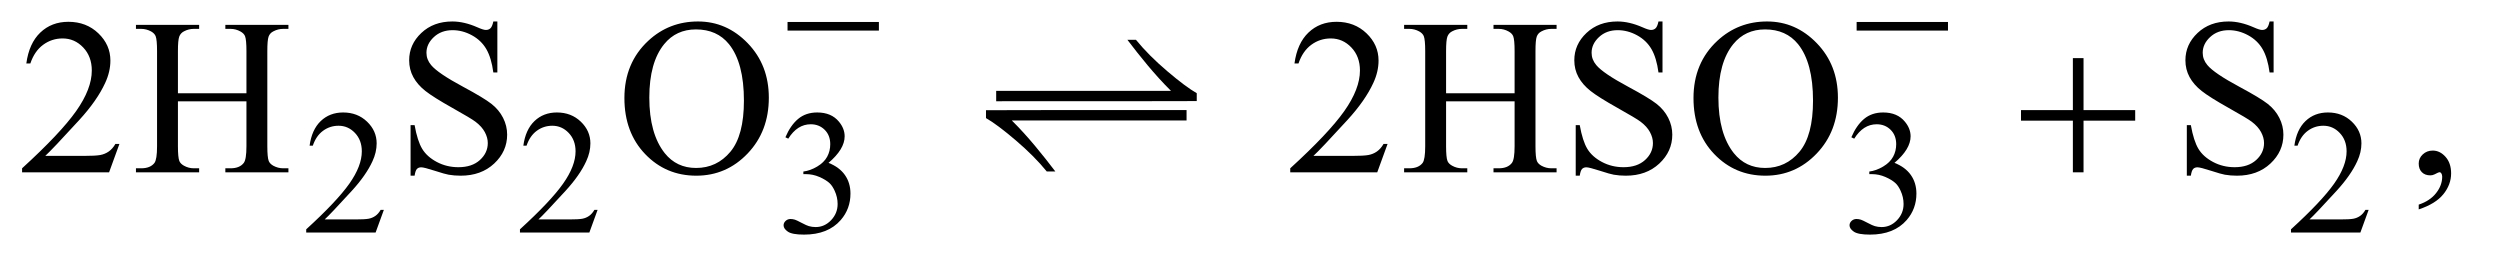 <?xml version="1.0" encoding="UTF-8"?>
<!DOCTYPE svg PUBLIC '-//W3C//DTD SVG 1.0//EN'
          'http://www.w3.org/TR/2001/REC-SVG-20010904/DTD/svg10.dtd'>
<svg stroke-dasharray="none" shape-rendering="auto" xmlns="http://www.w3.org/2000/svg" font-family="'Dialog'" text-rendering="auto" width="176" fill-opacity="1" color-interpolation="auto" color-rendering="auto" preserveAspectRatio="xMidYMid meet" font-size="12px" viewBox="0 0 176 19" fill="black" xmlns:xlink="http://www.w3.org/1999/xlink" stroke="black" image-rendering="auto" stroke-miterlimit="10" stroke-linecap="square" stroke-linejoin="miter" font-style="normal" stroke-width="1" height="19" stroke-dashoffset="0" font-weight="normal" stroke-opacity="1"
><!--Generated by the Batik Graphics2D SVG Generator--><defs id="genericDefs"
  /><g
  ><defs id="defs1"
    ><clipPath clipPathUnits="userSpaceOnUse" id="clipPath1"
      ><path d="M1.062 5.237 L112.295 5.237 L112.295 16.869 L1.062 16.869 L1.062 5.237 Z"
      /></clipPath
      ><clipPath clipPathUnits="userSpaceOnUse" id="clipPath2"
      ><path d="M33.926 167.332 L33.926 538.949 L3587.699 538.949 L3587.699 167.332 Z"
      /></clipPath
      ><clipPath clipPathUnits="userSpaceOnUse" id="clipPath3"
      ><path d="M2.886 2.254 L2.886 10.605 L82.743 10.605 L82.743 2.254 Z"
      /></clipPath
      ><clipPath clipPathUnits="userSpaceOnUse" id="clipPath4"
      ><path d="M92.213 72.255 L92.213 320 L1376 320 L1376 72.255 Z"
      /></clipPath
      ><clipPath clipPathUnits="userSpaceOnUse" id="clipPath5"
      ><path d="M1376 289.463 L1376 21.815 L0 21.815 L0 289.463 Z"
      /></clipPath
    ></defs
    ><g transform="scale(1.576,1.576) translate(-1.062,-5.237) matrix(0.031,0,0,0.031,0,0)"
    ><path d="M587.375 471.375 L575.5 504 L475.5 504 L475.5 499.375 Q519.625 459.125 537.625 433.625 Q555.625 408.125 555.625 387 Q555.625 370.875 545.75 360.5 Q535.875 350.125 522.125 350.125 Q509.625 350.125 499.688 357.438 Q489.75 364.75 485 378.875 L480.375 378.875 Q483.5 355.75 496.438 343.375 Q509.375 331 528.75 331 Q549.375 331 563.188 344.25 Q577 357.5 577 375.5 Q577 388.375 571 401.25 Q561.75 421.5 541 444.125 Q509.875 478.125 502.125 485.125 L546.375 485.125 Q559.875 485.125 565.312 484.125 Q570.75 483.125 575.125 480.062 Q579.5 477 582.75 471.375 L587.375 471.375 ZM895.375 471.375 L883.5 504 L783.5 504 L783.5 499.375 Q827.625 459.125 845.625 433.625 Q863.625 408.125 863.625 387 Q863.625 370.875 853.75 360.5 Q843.875 350.125 830.125 350.125 Q817.625 350.125 807.688 357.438 Q797.75 364.75 793 378.875 L788.375 378.875 Q791.5 355.75 804.438 343.375 Q817.375 331 836.75 331 Q857.375 331 871.188 344.25 Q885 357.5 885 375.5 Q885 388.375 879 401.25 Q869.75 421.5 849 444.125 Q817.875 478.125 810.125 485.125 L854.375 485.125 Q867.875 485.125 873.312 484.125 Q878.75 483.125 883.125 480.062 Q887.5 477 890.75 471.375 L895.375 471.375 ZM1166 366.75 Q1173.25 349.625 1184.312 340.312 Q1195.375 331 1211.875 331 Q1232.25 331 1243.125 344.25 Q1251.375 354.125 1251.375 365.375 Q1251.375 383.875 1228.125 403.625 Q1243.75 409.75 1251.75 421.125 Q1259.75 432.5 1259.75 447.875 Q1259.75 469.875 1245.75 486 Q1227.5 507 1192.875 507 Q1175.75 507 1169.562 502.75 Q1163.375 498.5 1163.375 493.625 Q1163.375 490 1166.312 487.25 Q1169.25 484.5 1173.375 484.5 Q1176.5 484.5 1179.75 485.5 Q1181.875 486.125 1189.375 490.062 Q1196.875 494 1199.75 494.75 Q1204.375 496.125 1209.625 496.125 Q1222.375 496.125 1231.812 486.25 Q1241.25 476.375 1241.25 462.875 Q1241.25 453 1236.875 443.625 Q1233.625 436.625 1229.75 433 Q1224.375 428 1215 423.938 Q1205.625 419.875 1195.875 419.875 L1191.875 419.875 L1191.875 416.125 Q1201.75 414.875 1211.688 409 Q1221.625 403.125 1226.125 394.875 Q1230.625 386.625 1230.625 376.75 Q1230.625 363.875 1222.562 355.938 Q1214.5 348 1202.5 348 Q1183.125 348 1170.125 368.75 L1166 366.75 ZM2702 366.75 Q2709.25 349.625 2720.312 340.312 Q2731.375 331 2747.875 331 Q2768.25 331 2779.125 344.25 Q2787.375 354.125 2787.375 365.375 Q2787.375 383.875 2764.125 403.625 Q2779.75 409.75 2787.75 421.125 Q2795.75 432.5 2795.75 447.875 Q2795.75 469.875 2781.75 486 Q2763.5 507 2728.875 507 Q2711.75 507 2705.562 502.75 Q2699.375 498.5 2699.375 493.625 Q2699.375 490 2702.312 487.25 Q2705.25 484.5 2709.375 484.5 Q2712.5 484.5 2715.75 485.5 Q2717.875 486.125 2725.375 490.062 Q2732.875 494 2735.75 494.75 Q2740.375 496.125 2745.625 496.125 Q2758.375 496.125 2767.812 486.25 Q2777.25 476.375 2777.25 462.875 Q2777.25 453 2772.875 443.625 Q2769.625 436.625 2765.75 433 Q2760.375 428 2751 423.938 Q2741.625 419.875 2731.875 419.875 L2727.875 419.875 L2727.875 416.125 Q2737.75 414.875 2747.688 409 Q2757.625 403.125 2762.125 394.875 Q2766.625 386.625 2766.625 376.75 Q2766.625 363.875 2758.562 355.938 Q2750.5 348 2738.5 348 Q2719.125 348 2706.125 368.75 L2702 366.75 ZM3447.375 471.375 L3435.5 504 L3335.5 504 L3335.5 499.375 Q3379.625 459.125 3397.625 433.625 Q3415.625 408.125 3415.625 387 Q3415.625 370.875 3405.75 360.5 Q3395.875 350.125 3382.125 350.125 Q3369.625 350.125 3359.688 357.438 Q3349.75 364.75 3345 378.875 L3340.375 378.875 Q3343.5 355.75 3356.438 343.375 Q3369.375 331 3388.75 331 Q3409.375 331 3423.188 344.25 Q3437 357.5 3437 375.5 Q3437 388.375 3431 401.25 Q3421.75 421.5 3401 444.125 Q3369.875 478.125 3362.125 485.125 L3406.375 485.125 Q3419.875 485.125 3425.312 484.125 Q3430.75 483.125 3435.125 480.062 Q3439.5 477 3442.75 471.375 L3447.375 471.375 Z" stroke="none" clip-path="url(#clipPath2)"
    /></g
    ><g transform="matrix(0.049,0,0,0.049,-1.673,-8.253)"
    ><path d="M205.719 375.219 L190.875 416 L65.875 416 L65.875 410.219 Q121.031 359.906 143.531 328.031 Q166.031 296.156 166.031 269.75 Q166.031 249.594 153.688 236.625 Q141.344 223.656 124.156 223.656 Q108.531 223.656 96.109 232.797 Q83.688 241.938 77.75 259.594 L71.969 259.594 Q75.875 230.688 92.047 215.219 Q108.219 199.75 132.438 199.75 Q158.219 199.75 175.484 216.312 Q192.75 232.875 192.75 255.375 Q192.75 271.469 185.25 287.562 Q173.688 312.875 147.75 341.156 Q108.844 383.656 99.156 392.406 L154.469 392.406 Q171.344 392.406 178.141 391.156 Q184.938 389.906 190.406 386.078 Q195.875 382.25 199.938 375.219 L205.719 375.219 ZM289.781 302.406 L388.219 302.406 L388.219 241.781 Q388.219 225.531 386.188 220.375 Q384.625 216.469 379.625 213.656 Q372.906 209.906 365.406 209.906 L357.906 209.906 L357.906 204.125 L448.531 204.125 L448.531 209.906 L441.031 209.906 Q433.531 209.906 426.812 213.5 Q421.812 216 420.016 221.078 Q418.219 226.156 418.219 241.781 L418.219 378.5 Q418.219 394.594 420.25 399.75 Q421.812 403.656 426.656 406.469 Q433.531 410.219 441.031 410.219 L448.531 410.219 L448.531 416 L357.906 416 L357.906 410.219 L365.406 410.219 Q378.375 410.219 384.312 402.562 Q388.219 397.562 388.219 378.5 L388.219 313.969 L289.781 313.969 L289.781 378.5 Q289.781 394.594 291.812 399.75 Q293.375 403.656 298.375 406.469 Q305.094 410.219 312.594 410.219 L320.25 410.219 L320.25 416 L229.469 416 L229.469 410.219 L236.969 410.219 Q250.094 410.219 256.031 402.562 Q259.781 397.562 259.781 378.5 L259.781 241.781 Q259.781 225.531 257.75 220.375 Q256.188 216.469 251.344 213.656 Q244.469 209.906 236.969 209.906 L229.469 209.906 L229.469 204.125 L320.25 204.125 L320.25 209.906 L312.594 209.906 Q305.094 209.906 298.375 213.5 Q293.531 216 291.656 221.078 Q289.781 226.156 289.781 241.781 L289.781 302.406 ZM748.719 199.281 L748.719 272.562 L742.938 272.562 Q740.125 251.469 732.859 238.969 Q725.594 226.469 712.156 219.125 Q698.719 211.781 684.344 211.781 Q668.094 211.781 657.469 221.703 Q646.844 231.625 646.844 244.281 Q646.844 253.969 653.562 261.938 Q663.25 273.656 699.656 293.188 Q729.344 309.125 740.203 317.641 Q751.062 326.156 756.922 337.719 Q762.781 349.281 762.781 361.938 Q762.781 386 744.109 403.422 Q725.438 420.844 696.062 420.844 Q686.844 420.844 678.719 419.438 Q673.875 418.656 658.641 413.734 Q643.406 408.812 639.344 408.812 Q635.438 408.812 633.172 411.156 Q630.906 413.5 629.812 420.844 L624.031 420.844 L624.031 348.188 L629.812 348.188 Q633.875 371 640.75 382.328 Q647.625 393.656 661.766 401.156 Q675.906 408.656 692.781 408.656 Q712.312 408.656 723.641 398.344 Q734.969 388.031 734.969 373.969 Q734.969 366.156 730.672 358.188 Q726.375 350.219 717.312 343.344 Q711.219 338.656 684.031 323.422 Q656.844 308.188 645.359 299.125 Q633.875 290.062 627.938 279.125 Q622 268.188 622 255.062 Q622 232.25 639.5 215.766 Q657 199.281 684.031 199.281 Q700.906 199.281 719.812 207.562 Q728.562 211.469 732.156 211.469 Q736.219 211.469 738.797 209.047 Q741.375 206.625 742.938 199.281 L748.719 199.281 ZM1037.031 199.281 Q1078.281 199.281 1108.516 230.609 Q1138.75 261.938 1138.75 308.812 Q1138.75 357.094 1108.281 388.969 Q1077.812 420.844 1034.531 420.844 Q990.781 420.844 961.016 389.75 Q931.25 358.656 931.25 309.281 Q931.25 258.812 965.625 226.938 Q995.469 199.281 1037.031 199.281 ZM1034.062 210.688 Q1005.625 210.688 988.438 231.781 Q967.031 258.031 967.031 308.656 Q967.031 360.531 989.219 388.5 Q1006.25 409.75 1034.219 409.75 Q1064.062 409.75 1083.516 386.469 Q1102.969 363.188 1102.969 313.031 Q1102.969 258.656 1081.562 231.938 Q1064.375 210.688 1034.062 210.688 ZM2027.719 375.219 L2012.875 416 L1887.875 416 L1887.875 410.219 Q1943.031 359.906 1965.531 328.031 Q1988.031 296.156 1988.031 269.75 Q1988.031 249.594 1975.688 236.625 Q1963.344 223.656 1946.156 223.656 Q1930.531 223.656 1918.109 232.797 Q1905.688 241.938 1899.75 259.594 L1893.969 259.594 Q1897.875 230.688 1914.047 215.219 Q1930.219 199.75 1954.438 199.75 Q1980.219 199.75 1997.484 216.312 Q2014.75 232.875 2014.75 255.375 Q2014.75 271.469 2007.25 287.562 Q1995.688 312.875 1969.75 341.156 Q1930.844 383.656 1921.156 392.406 L1976.469 392.406 Q1993.344 392.406 2000.141 391.156 Q2006.938 389.906 2012.406 386.078 Q2017.875 382.25 2021.938 375.219 L2027.719 375.219 ZM2111.781 302.406 L2210.219 302.406 L2210.219 241.781 Q2210.219 225.531 2208.188 220.375 Q2206.625 216.469 2201.625 213.656 Q2194.906 209.906 2187.406 209.906 L2179.906 209.906 L2179.906 204.125 L2270.531 204.125 L2270.531 209.906 L2263.031 209.906 Q2255.531 209.906 2248.812 213.5 Q2243.812 216 2242.016 221.078 Q2240.219 226.156 2240.219 241.781 L2240.219 378.5 Q2240.219 394.594 2242.25 399.75 Q2243.812 403.656 2248.656 406.469 Q2255.531 410.219 2263.031 410.219 L2270.531 410.219 L2270.531 416 L2179.906 416 L2179.906 410.219 L2187.406 410.219 Q2200.375 410.219 2206.312 402.562 Q2210.219 397.562 2210.219 378.5 L2210.219 313.969 L2111.781 313.969 L2111.781 378.5 Q2111.781 394.594 2113.812 399.75 Q2115.375 403.656 2120.375 406.469 Q2127.094 410.219 2134.594 410.219 L2142.25 410.219 L2142.25 416 L2051.469 416 L2051.469 410.219 L2058.969 410.219 Q2072.094 410.219 2078.031 402.562 Q2081.781 397.562 2081.781 378.5 L2081.781 241.781 Q2081.781 225.531 2079.75 220.375 Q2078.188 216.469 2073.344 213.656 Q2066.469 209.906 2058.969 209.906 L2051.469 209.906 L2051.469 204.125 L2142.25 204.125 L2142.25 209.906 L2134.594 209.906 Q2127.094 209.906 2120.375 213.5 Q2115.531 216 2113.656 221.078 Q2111.781 226.156 2111.781 241.781 L2111.781 302.406 ZM2422.719 199.281 L2422.719 272.562 L2416.938 272.562 Q2414.125 251.469 2406.859 238.969 Q2399.594 226.469 2386.156 219.125 Q2372.719 211.781 2358.344 211.781 Q2342.094 211.781 2331.469 221.703 Q2320.844 231.625 2320.844 244.281 Q2320.844 253.969 2327.562 261.938 Q2337.25 273.656 2373.656 293.188 Q2403.344 309.125 2414.203 317.641 Q2425.062 326.156 2430.922 337.719 Q2436.781 349.281 2436.781 361.938 Q2436.781 386 2418.109 403.422 Q2399.438 420.844 2370.062 420.844 Q2360.844 420.844 2352.719 419.438 Q2347.875 418.656 2332.641 413.734 Q2317.406 408.812 2313.344 408.812 Q2309.438 408.812 2307.172 411.156 Q2304.906 413.5 2303.812 420.844 L2298.031 420.844 L2298.031 348.188 L2303.812 348.188 Q2307.875 371 2314.75 382.328 Q2321.625 393.656 2335.766 401.156 Q2349.906 408.656 2366.781 408.656 Q2386.312 408.656 2397.641 398.344 Q2408.969 388.031 2408.969 373.969 Q2408.969 366.156 2404.672 358.188 Q2400.375 350.219 2391.312 343.344 Q2385.219 338.656 2358.031 323.422 Q2330.844 308.188 2319.359 299.125 Q2307.875 290.062 2301.938 279.125 Q2296 268.188 2296 255.062 Q2296 232.25 2313.5 215.766 Q2331 199.281 2358.031 199.281 Q2374.906 199.281 2393.812 207.562 Q2402.562 211.469 2406.156 211.469 Q2410.219 211.469 2412.797 209.047 Q2415.375 206.625 2416.938 199.281 L2422.719 199.281 ZM2573.031 199.281 Q2614.281 199.281 2644.516 230.609 Q2674.75 261.938 2674.75 308.812 Q2674.75 357.094 2644.281 388.969 Q2613.812 420.844 2570.531 420.844 Q2526.781 420.844 2497.016 389.75 Q2467.25 358.656 2467.25 309.281 Q2467.25 258.812 2501.625 226.938 Q2531.469 199.281 2573.031 199.281 ZM2570.062 210.688 Q2541.625 210.688 2524.438 231.781 Q2503.031 258.031 2503.031 308.656 Q2503.031 360.531 2525.219 388.5 Q2542.25 409.75 2570.219 409.75 Q2600.062 409.75 2619.516 386.469 Q2638.969 363.188 2638.969 313.031 Q2638.969 258.656 2617.562 231.938 Q2600.375 210.688 2570.062 210.688 ZM3300.719 199.281 L3300.719 272.562 L3294.938 272.562 Q3292.125 251.469 3284.859 238.969 Q3277.594 226.469 3264.156 219.125 Q3250.719 211.781 3236.344 211.781 Q3220.094 211.781 3209.469 221.703 Q3198.844 231.625 3198.844 244.281 Q3198.844 253.969 3205.562 261.938 Q3215.25 273.656 3251.656 293.188 Q3281.344 309.125 3292.203 317.641 Q3303.062 326.156 3308.922 337.719 Q3314.781 349.281 3314.781 361.938 Q3314.781 386 3296.109 403.422 Q3277.438 420.844 3248.062 420.844 Q3238.844 420.844 3230.719 419.438 Q3225.875 418.656 3210.641 413.734 Q3195.406 408.812 3191.344 408.812 Q3187.438 408.812 3185.172 411.156 Q3182.906 413.5 3181.812 420.844 L3176.031 420.844 L3176.031 348.188 L3181.812 348.188 Q3185.875 371 3192.75 382.328 Q3199.625 393.656 3213.766 401.156 Q3227.906 408.656 3244.781 408.656 Q3264.312 408.656 3275.641 398.344 Q3286.969 388.031 3286.969 373.969 Q3286.969 366.156 3282.672 358.188 Q3278.375 350.219 3269.312 343.344 Q3263.219 338.656 3236.031 323.422 Q3208.844 308.188 3197.359 299.125 Q3185.875 290.062 3179.938 279.125 Q3174 268.188 3174 255.062 Q3174 232.25 3191.5 215.766 Q3209 199.281 3236.031 199.281 Q3252.906 199.281 3271.812 207.562 Q3280.562 211.469 3284.156 211.469 Q3288.219 211.469 3290.797 209.047 Q3293.375 206.625 3294.938 199.281 L3300.719 199.281 ZM3509.188 469.281 L3509.188 462.406 Q3525.281 457.094 3534.109 445.922 Q3542.938 434.75 3542.938 422.25 Q3542.938 419.281 3541.531 417.25 Q3540.438 415.844 3539.344 415.844 Q3537.625 415.844 3531.844 418.969 Q3529.031 420.375 3525.906 420.375 Q3518.25 420.375 3513.719 415.844 Q3509.188 411.312 3509.188 403.344 Q3509.188 395.688 3515.047 390.219 Q3520.906 384.75 3529.344 384.75 Q3539.656 384.75 3547.703 393.734 Q3555.75 402.719 3555.75 417.562 Q3555.75 433.656 3544.578 447.484 Q3533.406 461.312 3509.188 469.281 Z" stroke="none" clip-path="url(#clipPath2)"
    /></g
    ><g transform="matrix(0.049,0,0,0.049,-1.673,-8.253)"
    ><path d="M1165.625 200 L1296.875 200 L1296.875 212.375 L1165.625 212.375 L1165.625 200 ZM2701.625 200 L2832.875 200 L2832.875 212.375 L2701.625 212.375 L2701.625 200 Z" stroke="none" clip-path="url(#clipPath2)"
    /></g
    ><g transform="matrix(0.049,0,0,0.049,-1.673,-8.253)"
    ><path d="M3012.312 251.938 L3027.625 251.938 L3027.625 326.625 L3101.844 326.625 L3101.844 341.781 L3027.625 341.781 L3027.625 416 L3012.312 416 L3012.312 341.781 L2937.781 341.781 L2937.781 326.625 L3012.312 326.625 L3012.312 251.938 Z" stroke="none" clip-path="url(#clipPath2)"
    /></g
    ><g transform="matrix(0.069,0,0,0.069,-6.335,-4.948)"
    ><path d="M1108.203 175 L1108.203 164.391 L1286.53 164.391 C1269.758 147.842 1254.92 129.155 1242.078 112.328 L1250.828 112.328 C1259.359 122.828 1269.969 133.474 1282.656 144.266 C1295.344 155.057 1305.406 162.568 1312.844 166.797 L1312.844 174.845 C1191.149 174.996 1316.764 175 1108.203 175 Z" stroke="none" clip-path="url(#clipPath4)"
    /></g
    ><g transform="matrix(-0.069,0,0,-0.069,160,19.823)"
    ><path d="M1108.203 175 L1108.203 164.391 L1286.53 164.391 C1269.758 147.842 1254.92 129.155 1242.078 112.328 L1250.828 112.328 C1259.359 122.828 1269.969 133.474 1282.656 144.266 C1295.344 155.057 1305.406 162.568 1312.844 166.797 L1312.844 174.845 C1191.149 174.996 1316.764 175 1108.203 175 Z" stroke="none" clip-path="url(#clipPath5)"
    /></g
  ></g
></svg
>
